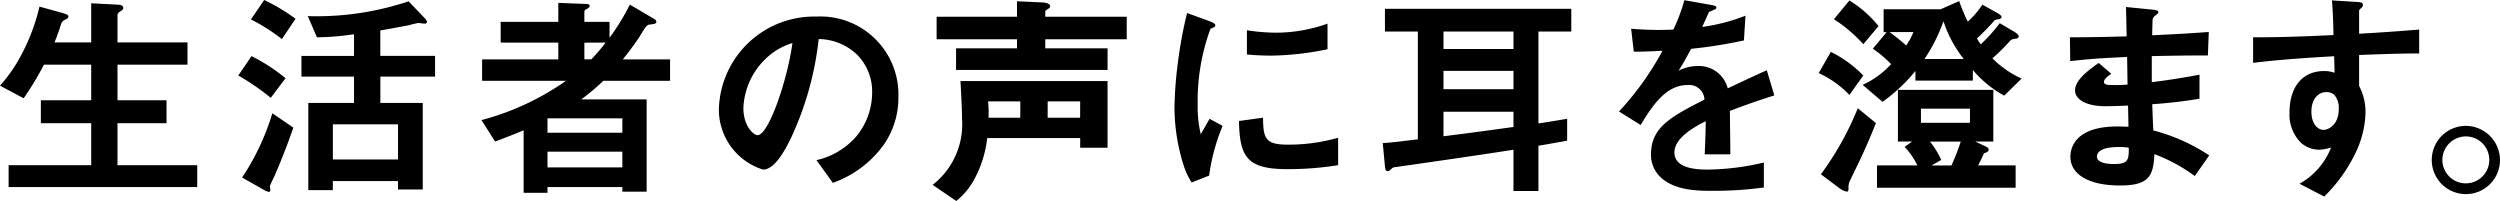 <svg xmlns="http://www.w3.org/2000/svg" width="181.119" height="14.558" viewBox="0 0 181.119 14.558"><path d="M.624 13.551v-1.584h5.984v-3.04H2.96V7.263h3.648V4.687H3.184a21.423 21.423 0 01-1.472 2.432L0 6.207a10.968 10.968 0 001.5-2.144A14.413 14.413 0 002.86.479l1.68.464c.336.1.416.16.416.256 0 .08-.048.144-.192.208a.547.547 0 00-.336.32 13.58 13.58 0 01-.48 1.344h2.66V.238l1.936.1c.256.016.384.08.384.24 0 .08-.048.144-.176.224-.192.112-.24.192-.24.3v1.969h5.072v1.616H8.512v2.576h3.552v1.664H8.512v3.04h5.776v1.584zm18.992-6.464a17.137 17.137 0 00-2.352-1.617l.96-1.406a13.464 13.464 0 012.464 1.6zm.24 5.728c-.288.592-.3.639-.3.72 0 .031.032.191.032.223 0 .128-.08.144-.112.144a1.064 1.064 0 01-.352-.144l-1.584-.895a17.6 17.6 0 002.192-4.656l1.52 1.039a49.105 49.105 0 01-1.392 3.569m.56-9.985a13.324 13.324 0 00-2.24-1.422L19.14 0a13.816 13.816 0 012.272 1.36zm7.136 2.72v1.906h3.072v6.27h-1.796v-.608h-4.72v.656h-1.776V7.456h3.312V5.55H21.84v-1.5h3.808V2.479a18.759 18.759 0 01-2.688.223l-.66-1.534A21.01 21.01 0 0029.6.096l1.12 1.168c.064.063.208.208.208.336 0 .1-.1.111-.176.111s-.416-.048-.432-.048a6.968 6.968 0 00-.736.176c-.224.032-1.088.208-2.032.367v1.842h3.968v1.5zm1.28 3.456h-4.72v2.546h4.72zm14.876-3.152a16.9 16.9 0 01-1.6 1.346h4.736v6.686h-1.76v-.336h-5.424v.416h-1.728V9.44c-.72.3-1.136.463-2.064.815l-.992-1.554a19.211 19.211 0 006.128-2.848h-6.08V4.301h5.52V3.086h-4.176v-1.5h4.176V.208l2.048.08c.144 0 .224.064.224.128 0 .111-.1.16-.16.208-.1.048-.224.111-.224.208v.752h1.824v1.15a16.452 16.452 0 001.472-2.4l1.792 1.056a.246.246 0 01.128.192c0 .128-.128.159-.448.191-.224.033-.272.048-.784.912-.112.175-.688.992-1.2 1.617h3.424v1.55zm1.376 2.72h-5.424v1.042h5.424zm0 2.416h-5.424v1.138h5.424zm-2.752-7.9v1.211h.5a11.721 11.721 0 001.04-1.218zm21.728 7.341a7.728 7.728 0 01-3.728 2.817l-1.184-1.647a5.389 5.389 0 002.88-1.712 5 5 0 001.152-3.188 3.774 3.774 0 00-1.152-2.8 4.086 4.086 0 00-2.72-1.071 22.735 22.735 0 01-1.984 7.12c-.48.991-1.216 2.336-2.048 2.336a4.554 4.554 0 01-3.2-4.305 6.9 6.9 0 017.056-6.78 5.653 5.653 0 015.952 5.823 5.978 5.978 0 01-1.024 3.408m-8.608-6.16a5.24 5.24 0 00-1.6 3.553c0 1.3.736 1.968 1.024 1.968.832 0 2.208-4.176 2.528-6.672a4.707 4.707 0 00-1.952 1.151m22.8 6.429v-.7H71.52a8.117 8.117 0 01-.928 2.976 5.083 5.083 0 01-1.312 1.584l-1.712-1.168a5.567 5.567 0 002.128-4.8c0-.689-.064-1.873-.112-2.72H80.24v4.828zm-2.528-7.856v.656h4.512v1.566H69.264V3.501h4.416v-.658h-5.824v-1.63h5.824V.093l1.792.08c.08 0 .608.032.608.273a.231.231 0 01-.112.175c-.224.144-.24.161-.24.224v.368h5.9v1.63zm-1.808 4.5h-2.336a7.583 7.583 0 01.032 1.186h2.3zm4.336 0H75.9v1.186h2.352zM87.6 12.72l-1.264.5a4.9 4.9 0 01-.592-1.264 13.944 13.944 0 01-.656-4.208 28.3 28.3 0 01.24-3.152A31.519 31.519 0 0186 .943l1.632.593c.112.048.416.159.416.288a.191.191 0 01-.08.144c-.032.015-.24.1-.272.112a15.2 15.2 0 00-.928 5.456 8.794 8.794 0 00.224 2.191c.192-.336.288-.5.64-1.12l.944.513a14.174 14.174 0 00-.976 3.6m5.728-.464c-2.912 0-3.52-.785-3.568-3.489l1.744-.24c.016 1.521.176 1.952 1.792 1.952a13.052 13.052 0 003.648-.5v1.985a21.982 21.982 0 01-3.616.288m-1.28-8.224c-.128 0-.864 0-1.712-.08V2.191a13.927 13.927 0 002.048.177 11.177 11.177 0 003.792-.656v1.855a21.389 21.389 0 01-4.128.465m19.408-1.745v6.656c1.248-.192 1.5-.24 2.08-.336v1.584c-1.232.224-1.6.288-2.08.368v3.28h-1.808v-2.992c-2.72.432-7.7 1.136-8.576 1.264a.364.364 0 00-.272.128c-.16.144-.176.16-.272.16-.112 0-.16-.08-.192-.352l-.16-1.68c.624-.032 1.712-.176 2.544-.272V2.287h-2.384V.639h13.5v1.648zm-1.808 0h-5.072v1.264h5.072zm0 2.848h-5.072v1.328h5.072zm0 2.96h-5.072v1.776c2.208-.272 3.664-.48 5.072-.672zm15.68-.063c0 .623.032 2.607.032 3.151h-1.86c.048-.912.064-1.7.08-2.4-.608.3-2.272 1.136-2.272 2.256 0 1.04 1.232 1.248 2.4 1.248a18.441 18.441 0 004.08-.513v1.809a26.479 26.479 0 01-3.808.24c-.9 0-2.752 0-3.76-1.072a2.189 2.189 0 01-.608-1.569c0-1.983 1.472-2.736 3.872-3.967a1.108 1.108 0 00-1.216-1.056c-1.568 0-2.528 1.456-3.408 2.895l-1.568-.975a21.255 21.255 0 003.152-4.4c-.912.048-1.408.065-2.08.065l-.192-1.664a22.527 22.527 0 003.056.063 12.377 12.377 0 00.8-2.128l2 .353c.048.016.32.048.32.159s-.064.145-.16.177a6.413 6.413 0 01-.368.159c-.016.017-.416.912-.5 1.089a13.51 13.51 0 003.136-.816l-.112 1.792a33.906 33.906 0 01-3.824.608c-.512.943-.64 1.168-.912 1.584a3.08 3.08 0 011.376-.336 2.145 2.145 0 012.184 1.617c1.872-.88 2.08-.975 2.832-1.311l.544 1.824c-1.264.4-2.032.672-3.216 1.12m8.656-1.155a7.154 7.154 0 00-2.224-1.584l.88-1.535a8.533 8.533 0 012.352 1.711zm.064 6.159a1.112 1.112 0 00-.128.575c0 .145 0 .273-.128.273a1.488 1.488 0 01-.592-.3l-1.28-.959a21.859 21.859 0 002.672-4.785l1.312 1.074c-.656 1.662-1.056 2.479-1.856 4.126m.944-9.839a10.415 10.415 0 00-2.128-1.808l1.12-1.36a8.248 8.248 0 012.112 1.856zM145.2 6.927a7.837 7.837 0 01-2.272-1.857v.768h-4.16v-.7a11.87 11.87 0 01-2.384 2.239l-1.44-1.231a6.318 6.318 0 002.064-1.5 8.718 8.718 0 00-1.328-1.12l1.008-1.2h-.224V.671h4.128l1.344-.592a12.76 12.76 0 00.624 1.487 6 6 0 001.056-1.231l1.088.607c.128.081.3.177.3.289 0 .1-.1.127-.144.144-.272.048-.336.064-.384.128a16.06 16.06 0 01-1.248 1.28 4.547 4.547 0 00.272.432 11.832 11.832 0 001.376-1.536l1.088.639c.064.049.288.193.288.321 0 .112-.112.144-.192.16-.3.048-.336.048-.464.192a14.3 14.3 0 01-1.248 1.233 7.128 7.128 0 002.112 1.47zm-9.216 6.674v-1.618h2.928a5.493 5.493 0 00-.928-1.344l.544-.385H137.5V6.512h6.912v3.742H143.1l.816.385a.256.256 0 01.16.208c0 .143-.16.192-.352.272a8.7 8.7 0 01-.416.864h2.72v1.618zm.912-11.28c.208.161.736.545 1.2.977a4.728 4.728 0 00.528-.977zm5.824 5.552h-3.552v1.025h3.552zm-1.92-6.335a12.185 12.185 0 01-1.376 2.737h2.848a8.637 8.637 0 01-1.472-2.737m-.976 8.719a6.6 6.6 0 01.816 1.329l-.7.4h1.44a16.807 16.807 0 00.672-1.729zm19.184 2.495a12.027 12.027 0 00-2.928-1.584c-.064 1.632-.448 2.271-2.5 2.271-2.208 0-3.584-.784-3.584-2.08 0-.464.16-2.319 3.76-2.191l.448.015-.032-1.536a39.83 39.83 0 01-1.632.048c-1.472 0-2.208-.527-2.208-1.151 0-.785 1.088-1.536 1.712-1.985l.912.784c-.288.208-.528.384-.528.592 0 .225.336.225.608.225a10.98 10.98 0 001.1-.032l-.032-2c-1.84.08-2.752.143-4.12.3l-.024-1.727c1.824 0 2.688-.032 4.112-.065l-.048-2.128 1.944.193c.3.031.4.08.4.191 0 .065-.032.08-.208.225a.516.516 0 00-.208.288c0 .016-.016.319-.032 1.151 2.048-.1 2.592-.128 4.1-.24l-.064 1.7c-1.776 0-3.264.033-4.064.048v1.889a50.73 50.73 0 003.456-.544v1.742a34.078 34.078 0 01-3.424.4c.032.8.032.96.08 1.9a13.32 13.32 0 014.048 1.807zm-5.536-2.1c-1.04 0-1.552.272-1.552.688 0 .544 1.024.544 1.216.544 1.04 0 1.1-.288 1.088-1.183a4.119 4.119 0 00-.752-.049m17.44-6.669v2.24a4.127 4.127 0 01.464 1.952 7.171 7.171 0 01-.816 3.088 11.1 11.1 0 01-2.176 2.976l-1.792-.928a5.105 5.105 0 002.288-2.624 3.179 3.179 0 01-.864.16 2.009 2.009 0 01-1.312-.5 2.862 2.862 0 01-.832-2.224c0-1.759.88-2.976 2.512-2.976a2.133 2.133 0 01.752.128l-.032-1.2c-1.424.08-3.84.223-5.872.479V2.701c1.088 0 2.464 0 5.824-.161-.016-.5-.016-1.343-.112-2.511l1.776.111c.368.017.464.065.464.225 0 .1-.032.143-.144.239s-.128.128-.128.192v1.648c2.224-.128 2.72-.176 4.352-.3v1.729c-1.216 0-2.272.031-4.352.111m-1.776 2.912a.833.833 0 00-.592-.224c-.64 0-1.088.56-1.088 1.409 0 .96.512 1.328.88 1.328.336 0 1.1-.353 1.1-1.489a1.492 1.492 0 00-.3-1.024m11.983 4.687a2.472 2.472 0 11-2.464-2.464 2.488 2.488 0 012.464 2.464m-4.176 0a1.7 1.7 0 101.712-1.7 1.711 1.711 0 00-1.712 1.7"/></svg>